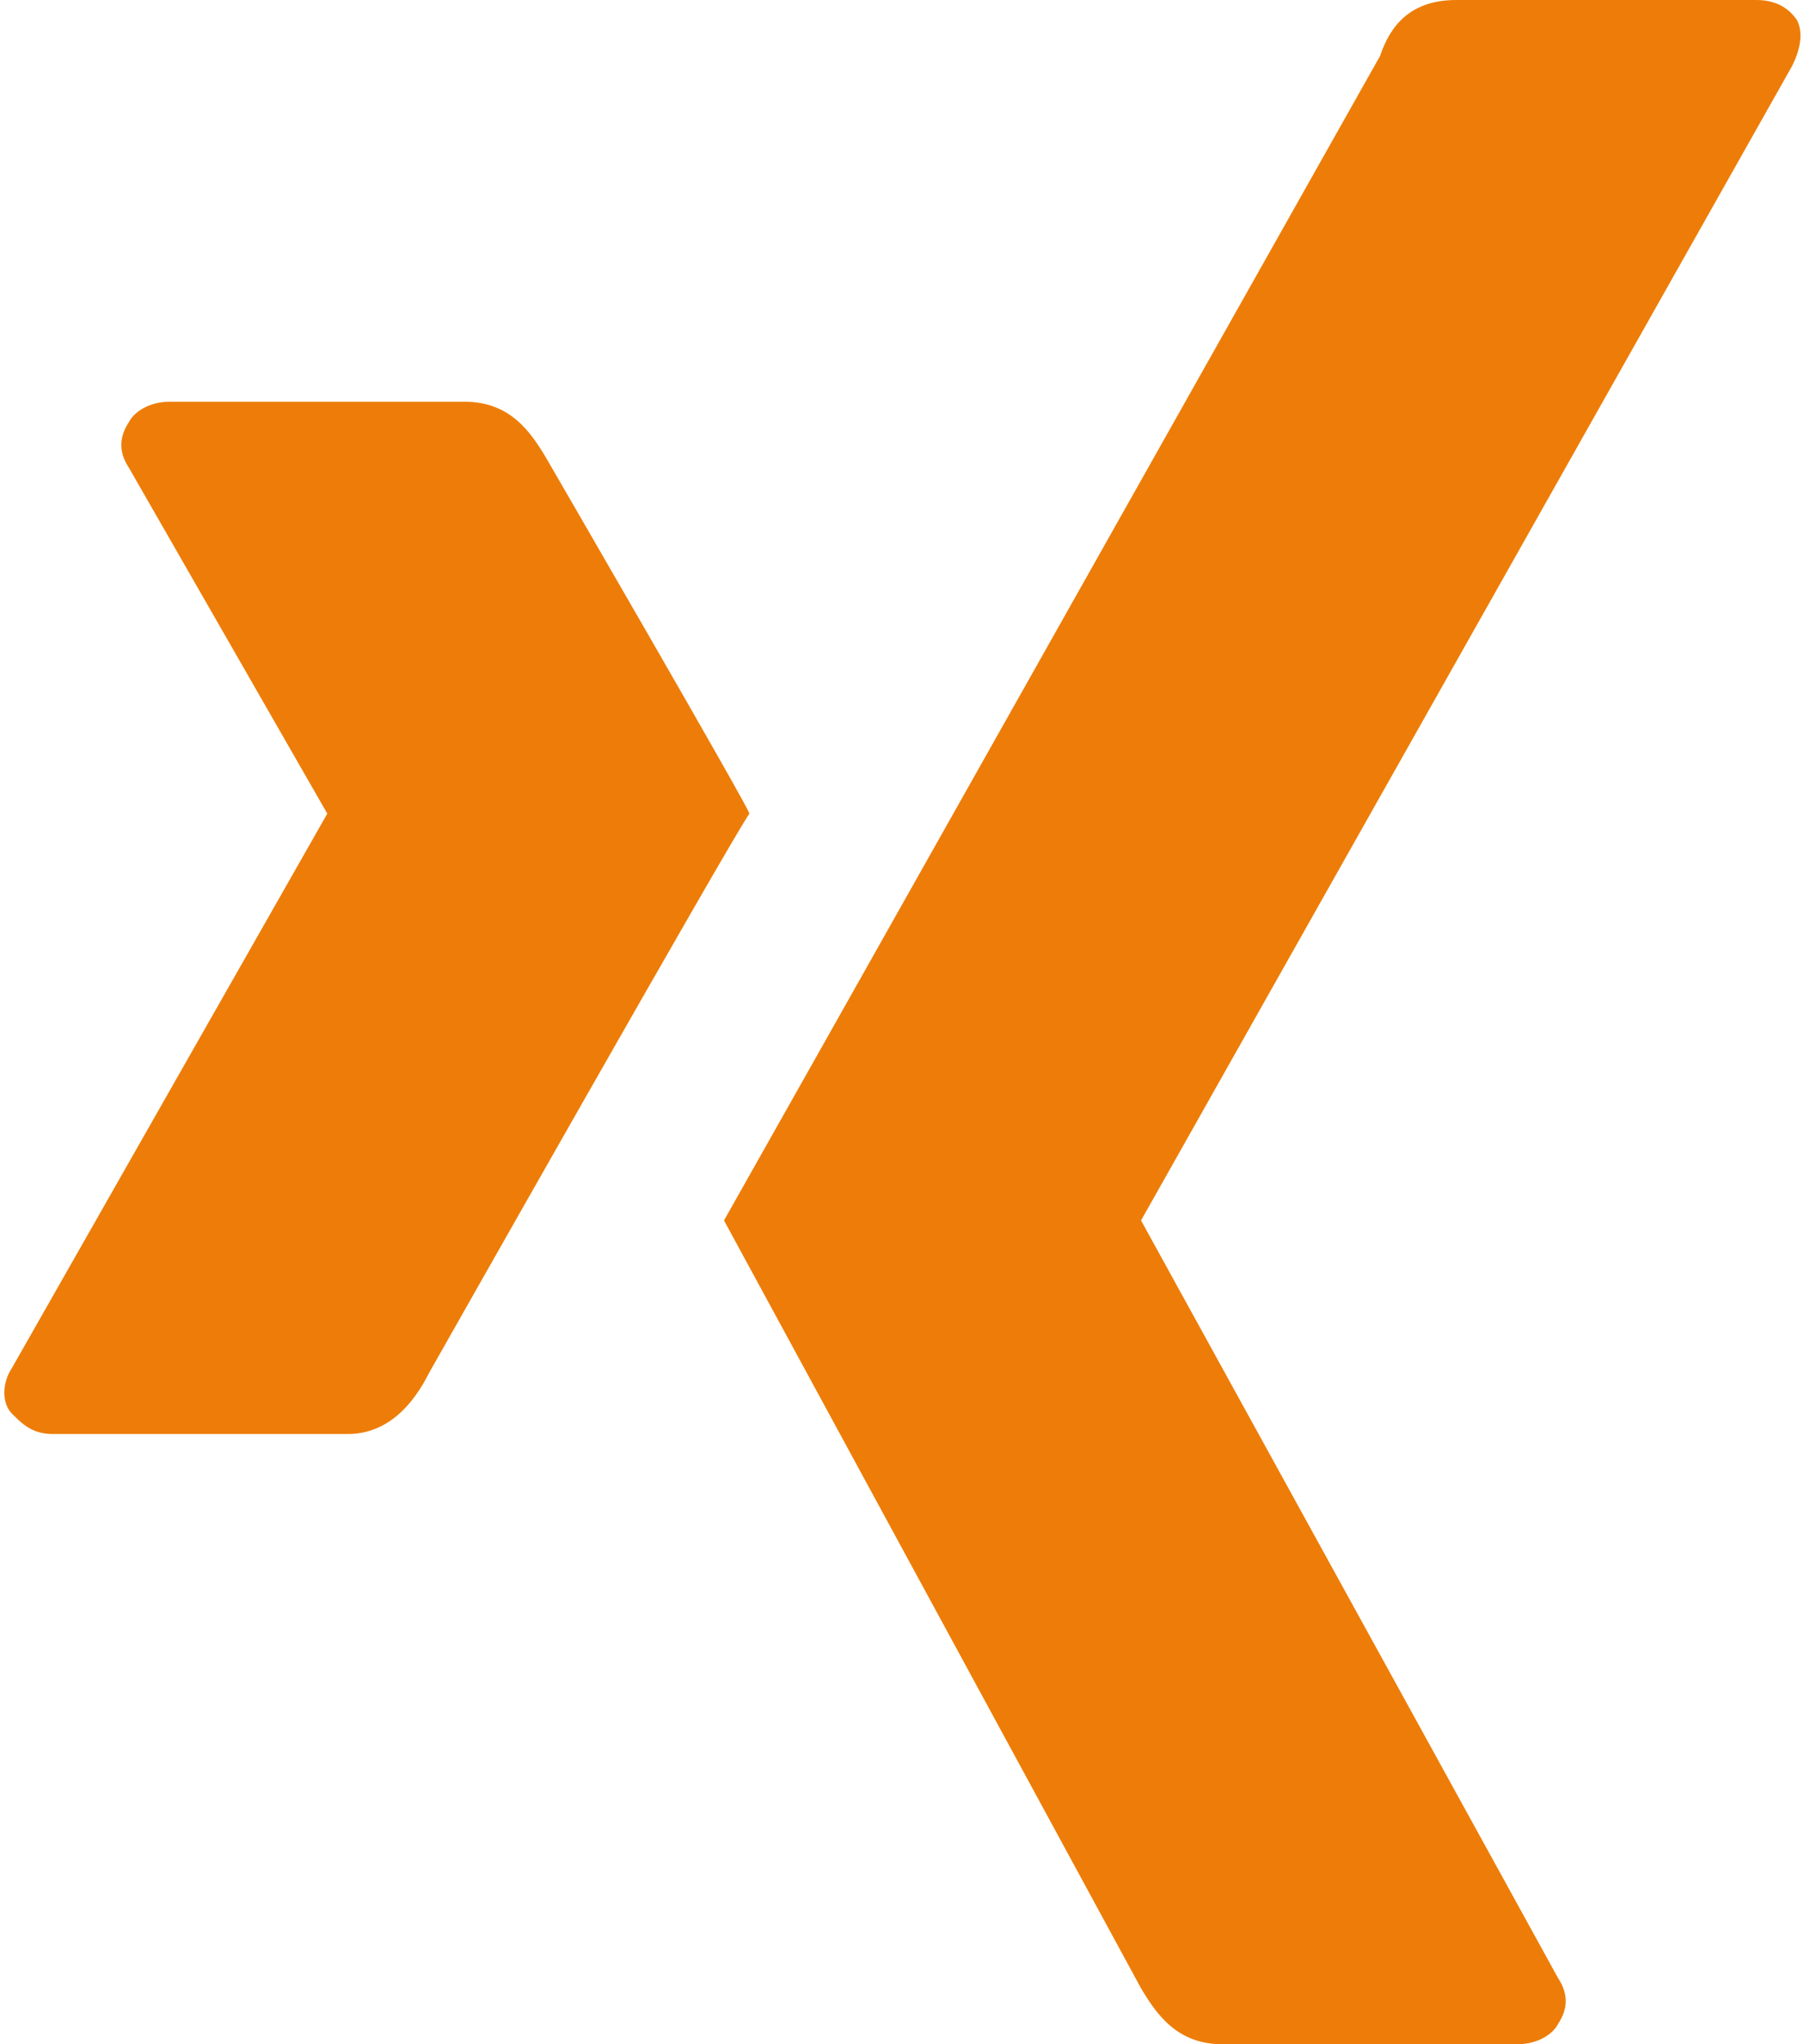 <?xml version="1.0" encoding="utf-8"?>
<svg xmlns="http://www.w3.org/2000/svg" xmlns:xlink="http://www.w3.org/1999/xlink" version="1.1" id="Ebene_1" x="0px" y="0px" viewBox="0 0 35.2 40.2" style="enable-background:new 0 0 35.2 40.2;" xml:space="preserve" width="30" height="34">
<style type="text/css">
	.st0{fill:#ED7D08;}
</style>
<path class="st0" d="M6.7,28.2H0.9c-0.4,0-0.6-0.2-0.8-0.4c-0.2-0.2-0.2-0.6,0-0.9L6.3,16c0,0,0,0,0,0L2.4,9.2  c-0.2-0.3-0.2-0.6,0-0.9c0.1-0.2,0.4-0.4,0.8-0.4h5.8c0.9,0,1.3,0.6,1.6,1.1c0,0,4,6.9,4,7C14.3,16.4,8.3,27,8.3,27  C8,27.6,7.5,28.2,6.7,28.2z M35.1,1.3L22.3,24c0,0,0,0,0,0l8.2,14.9c0.2,0.3,0.2,0.6,0,0.9c-0.1,0.2-0.4,0.4-0.8,0.4h-5.8  c-0.9,0-1.3-0.6-1.6-1.1c0,0-8.2-15.1-8.2-15.1c0.4-0.7,12.9-22.9,12.9-22.9C27.2,0.5,27.6,0,28.5,0h5.9c0.3,0,0.6,0.1,0.8,0.4  C35.3,0.6,35.3,0.9,35.1,1.3z"/>
</svg>
